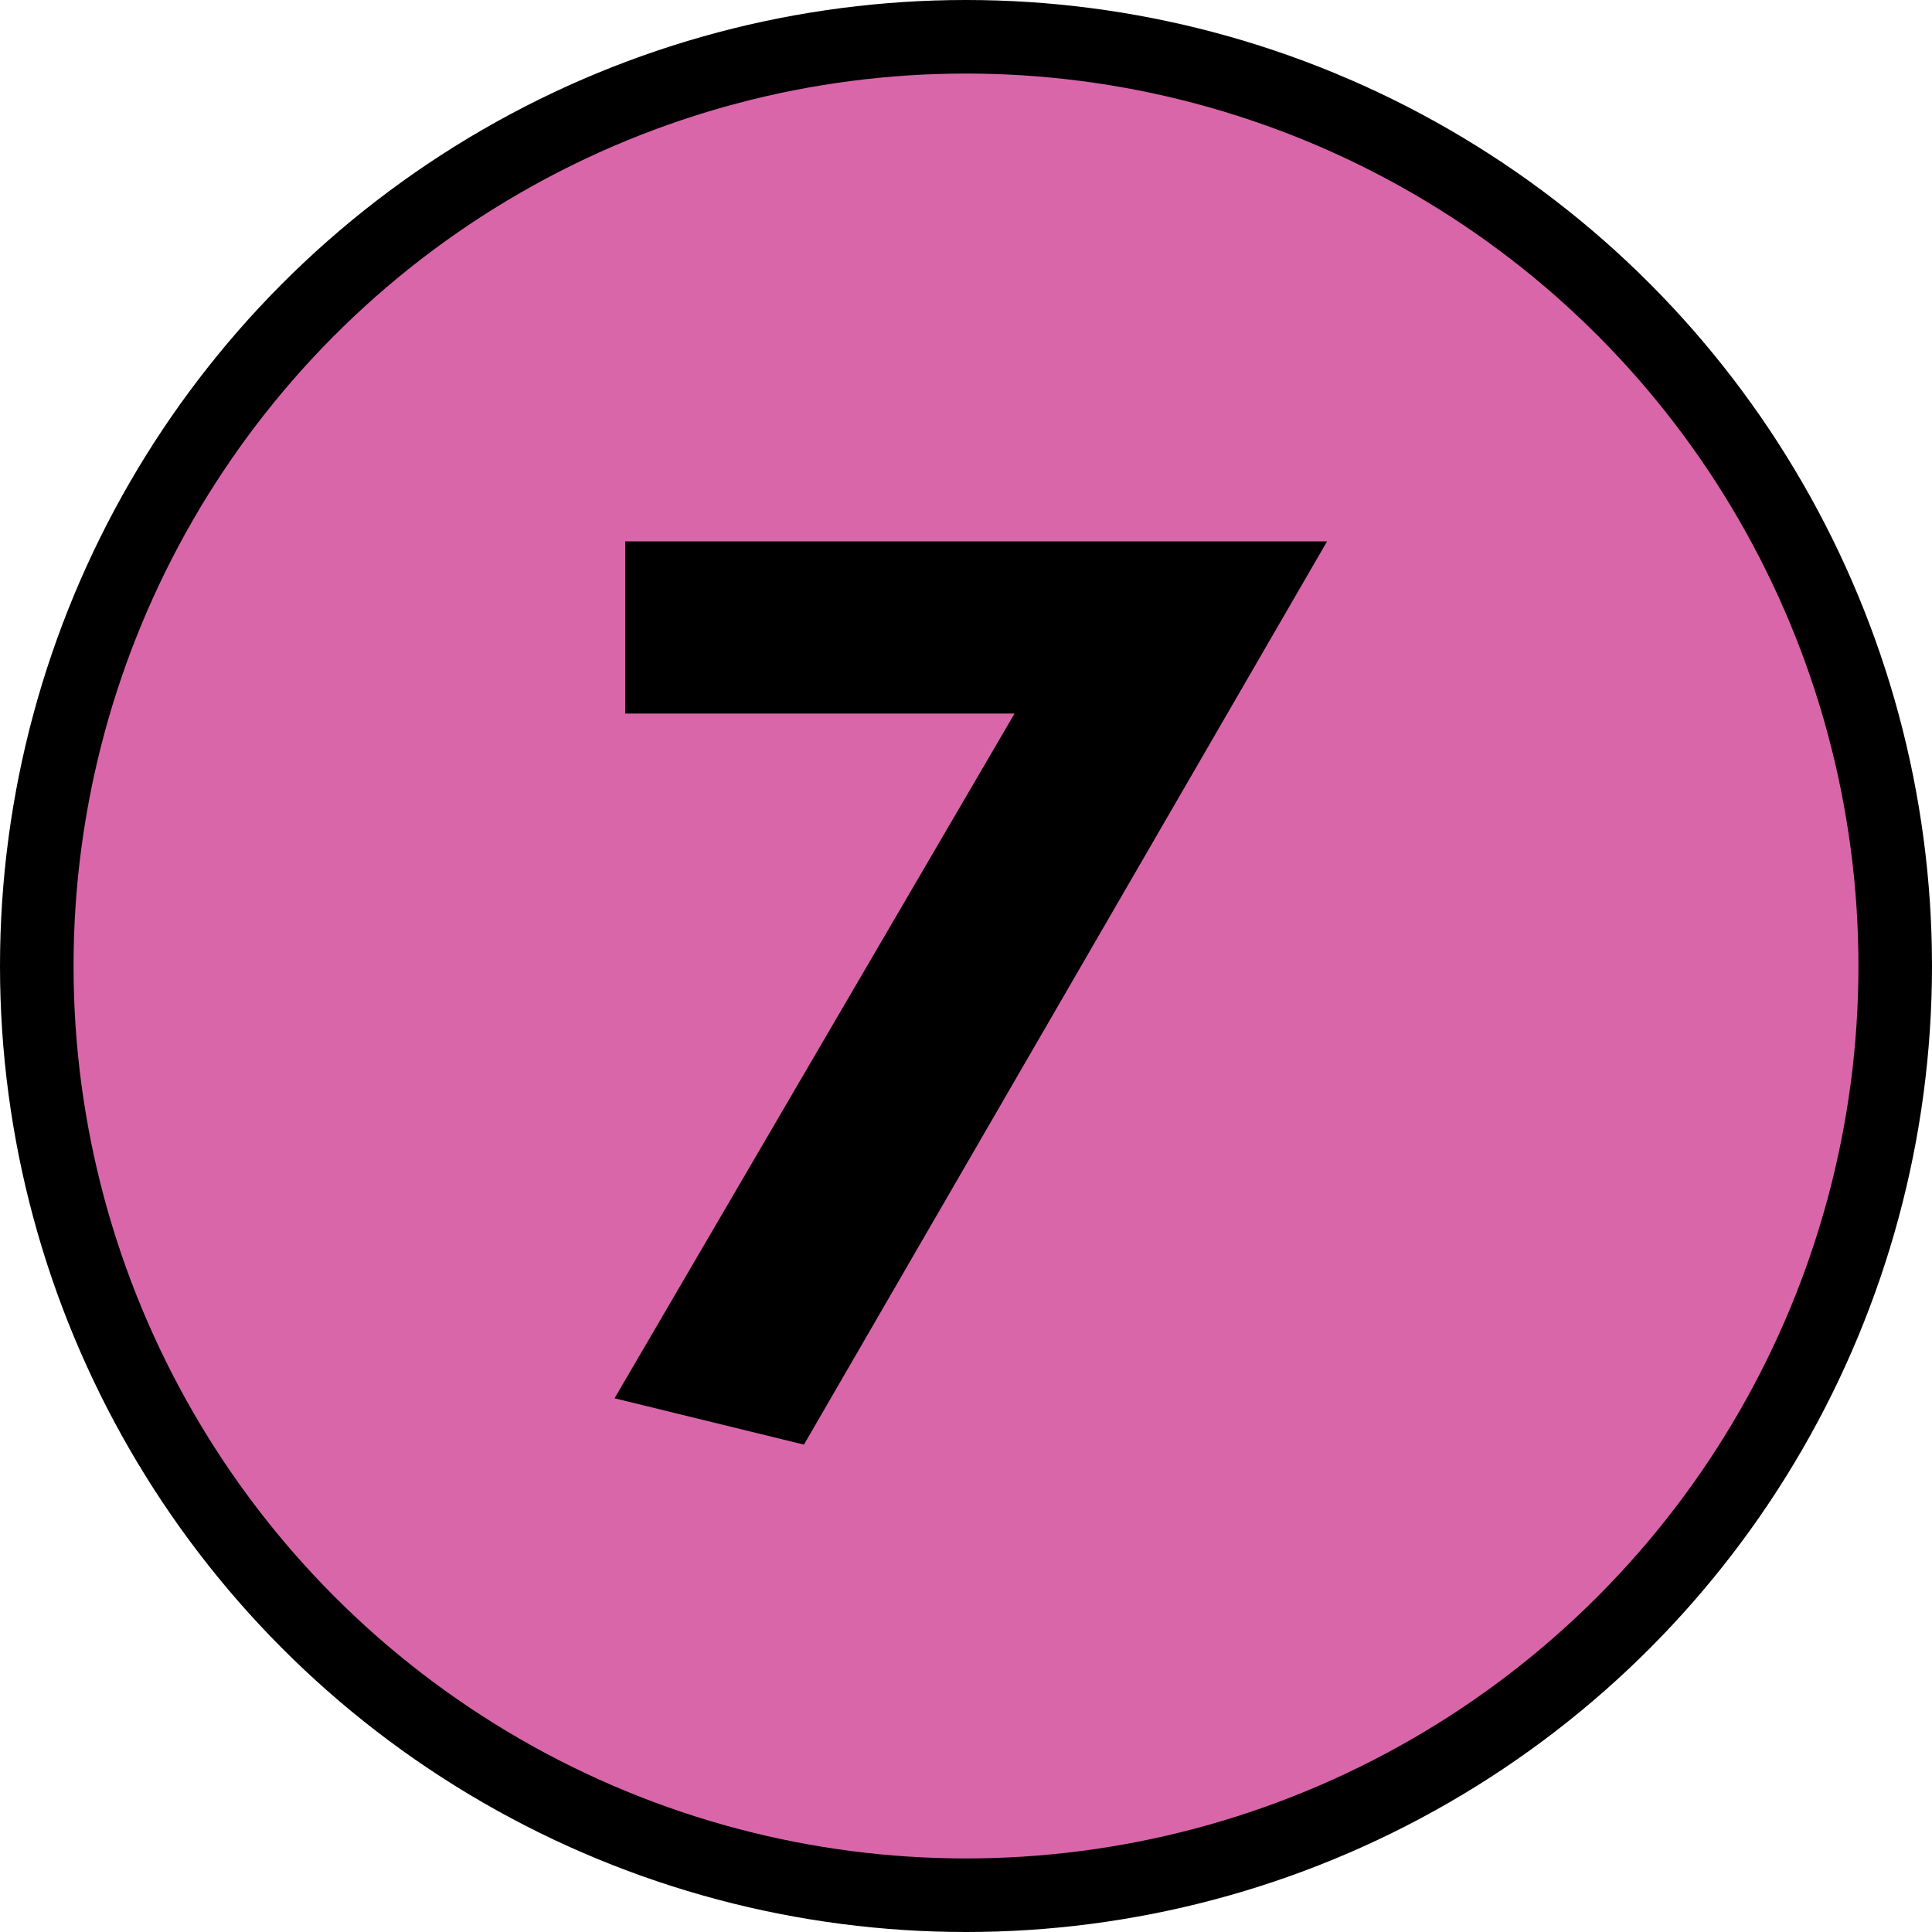 <!-- Generator: Adobe Illustrator 19.2.1, SVG Export Plug-In  -->
<svg version="1.1"
	 xmlns="http://www.w3.org/2000/svg" xmlns:xlink="http://www.w3.org/1999/xlink" xmlns:a="http://ns.adobe.com/AdobeSVGViewerExtensions/3.0/"
	 x="0px" y="0px" width="26.266px" height="26.266px" viewBox="0 0 26.266 26.266"
	 style="enable-background:new 0 0 26.266 26.266;" xml:space="preserve">
<style type="text/css">
	.st0{fill:#DA66AA;stroke:#000000;stroke-miterlimit:10;}
	.st1{fill:none;}
	.st2{font-family:'FuturaPT-Heavy';}
	.st3{font-size:18px;}
</style>
<defs>
</defs>
<g>
	<circle class="st0" cx="13.133" cy="13.133" r="12.633"/>
	<g>
		<rect x="7.455" y="6.248" class="st1" width="12.625" height="17.75"/>
		<path d="M13.793,9.701H8.5V7.36h9.542l-7.112,12.28l-2.575-0.63L13.793,9.701z"/>
	</g>
</g>
</svg>